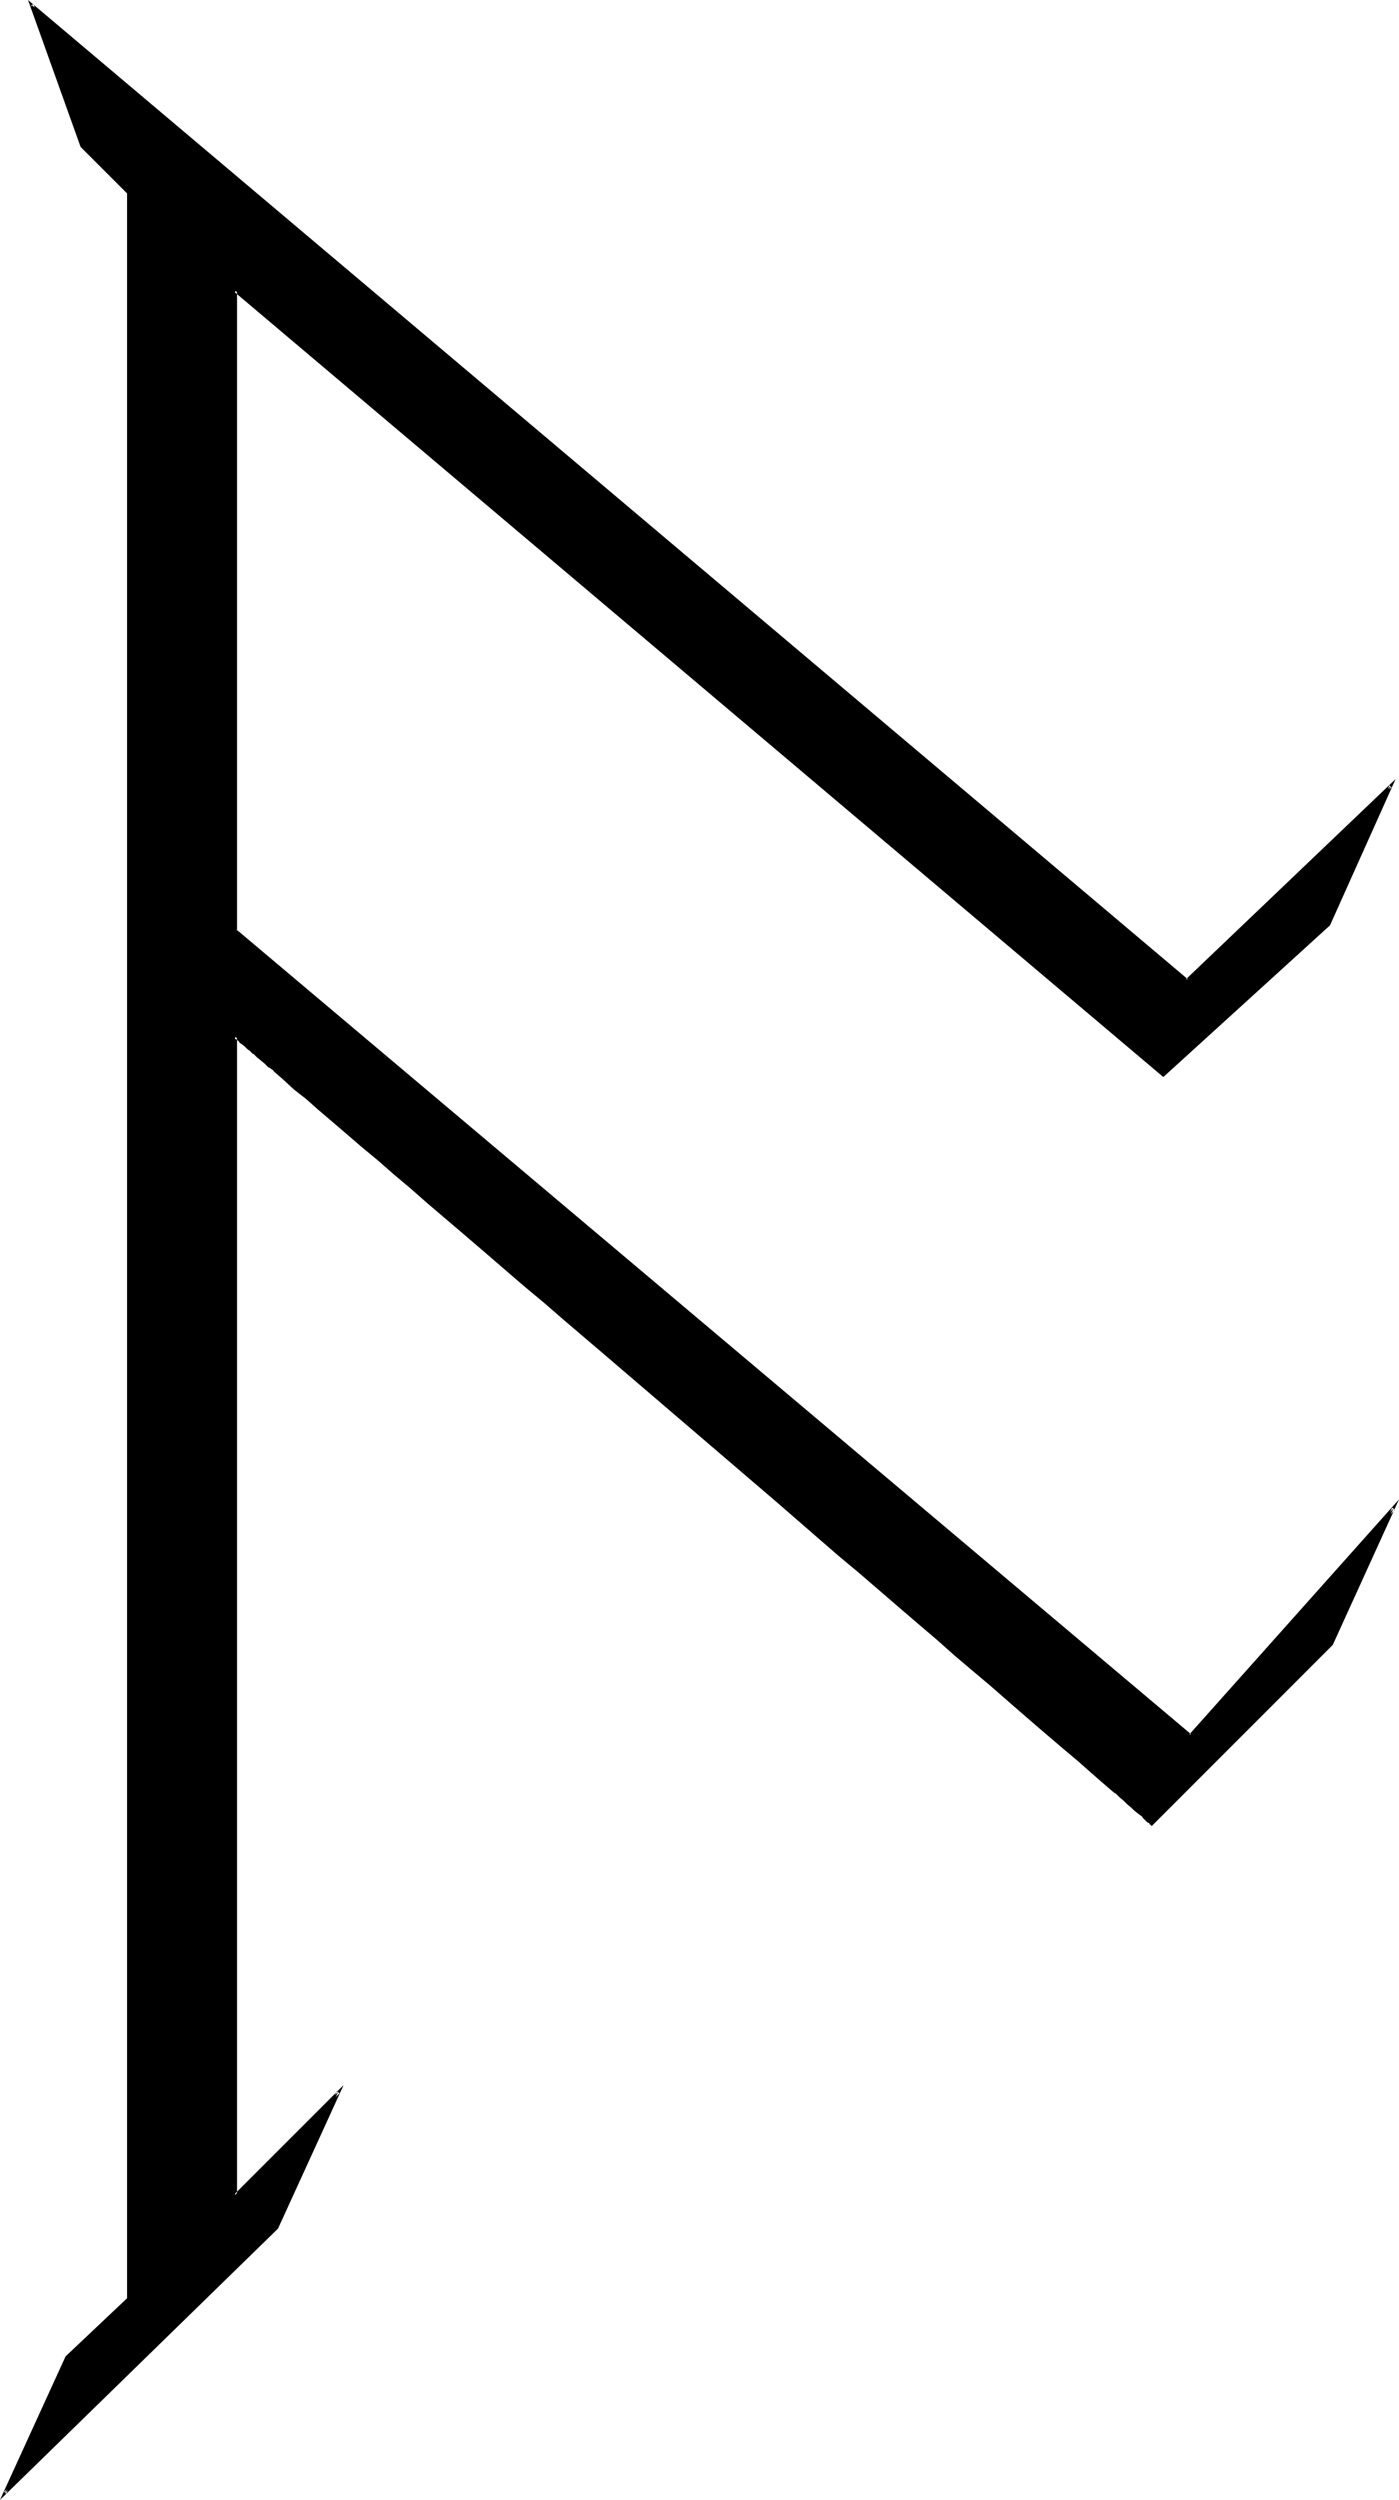 <?xml version="1.0" encoding="UTF-8" standalone="no"?>
<svg
   version="1.0"
   width="87.571mm"
   height="156.395mm"
   id="svg2"
   sodipodi:docname="D.wmf"
   xmlns:inkscape="http://www.inkscape.org/namespaces/inkscape"
   xmlns:sodipodi="http://sodipodi.sourceforge.net/DTD/sodipodi-0.dtd"
   xmlns="http://www.w3.org/2000/svg"
   xmlns:svg="http://www.w3.org/2000/svg">
  <sodipodi:namedview
     id="namedview2"
     pagecolor="#ffffff"
     bordercolor="#000000"
     borderopacity="0.25"
     inkscape:showpageshadow="2"
     inkscape:pageopacity="0.0"
     inkscape:pagecheckerboard="0"
     inkscape:deskcolor="#d1d1d1"
     inkscape:document-units="mm" />
  <defs
     id="defs1">
    <pattern
       id="WMFhbasepattern"
       patternUnits="userSpaceOnUse"
       width="6"
       height="6"
       x="0"
       y="0" />
  </defs>
  <path
     style="fill:#000000;fill-opacity:1;fill-rule:evenodd;stroke:none"
     d="m 314.979,388.627 -42.504,42.66 v 0 l -0.323,-0.323 -0.323,-0.323 -0.323,-0.323 -0.97,-0.808 -0.646,-0.485 -0.646,-0.646 -0.646,-0.646 -0.808,-0.646 -0.808,-0.808 -0.97,-0.808 -0.808,-0.808 -1.131,-0.808 -1.131,-0.97 -2.263,-2.101 -2.586,-2.262 -2.909,-2.424 -2.909,-2.585 -3.232,-2.747 -3.394,-2.909 -3.555,-3.07 -3.717,-3.232 -3.879,-3.232 -4.04,-3.555 -4.202,-3.555 -4.363,-3.717 -4.363,-3.878 -4.687,-3.878 -4.525,-3.878 -4.687,-4.201 -4.848,-4.04 -4.848,-4.201 -9.858,-8.403 -10.181,-8.726 -10.02,-8.726 -10.181,-8.564 -10.02,-8.564 -9.858,-8.564 -5.01,-4.201 -4.687,-4.04 -4.687,-4.04 -4.687,-3.878 -4.525,-3.878 -4.363,-3.878 -4.363,-3.717 -4.202,-3.393 -4.04,-3.555 -3.717,-3.232 -3.879,-3.232 -3.394,-3.07 -3.394,-2.909 -3.232,-2.747 -3.071,-2.585 -2.747,-2.262 -2.586,-2.262 -2.263,-1.939 -1.131,-0.97 -0.97,-0.808 -1.939,-1.616 -0.808,-0.646 -0.646,-0.646 -0.808,-0.646 -0.646,-0.485 -0.485,-0.485 -0.485,-0.485 -0.485,-0.323 -0.323,-0.323 -0.162,-0.162 -0.323,-0.162 v -0.162 h -0.162 V 519.031 L 79.997,494.63 65.452,526.787 1.131,589.484 15.838,557.489 30.544,543.431 V 45.73 L 19.393,34.58 7.434,1.131 280.879,231.883 329.039,185.83 314.333,218.633 275.223,254.183 55.594,68.676 V 220.087 L 281.526,410.28 329.686,356.632 Z"
     id="path1" />
  <path
     style="fill:#000000;fill-opacity:1;fill-rule:evenodd;stroke:none"
     d="m 314.656,388.465 h 0.162 l -42.504,42.498 h 0.485 l -0.323,-0.323 h -0.162 l -0.323,-0.323 h 0.162 l -0.323,-0.323 -0.97,-0.808 h -0.162 l -0.485,-0.485 v 0 l -0.646,-0.646 -0.646,-0.646 -0.808,-0.646 -0.808,-0.646 -0.97,-0.808 -0.97,-0.97 v 0 l -1.131,-0.808 h 0.162 l -1.131,-0.97 -2.424,-1.939 -2.586,-2.262 -2.747,-2.424 -3.071,-2.585 -3.071,-2.747 -3.394,-2.909 -3.555,-3.232 -3.879,-3.232 -3.879,-3.232 -4.04,-3.555 -4.04,-3.555 -4.363,-3.717 -4.525,-3.717 -4.525,-3.878 -4.525,-4.04 -4.687,-4.04 -4.848,-4.04 -4.848,-4.363 -10.02,-8.403 -40.403,-34.581 -9.858,-8.403 -4.848,-4.201 -4.848,-4.201 -4.687,-4.04 -4.525,-3.878 -4.525,-3.878 -4.525,-3.717 -4.202,-3.717 -4.202,-3.555 -4.04,-3.555 -3.879,-3.232 -3.717,-3.232 -3.555,-3.07 -3.394,-2.747 -3.232,-2.747 -2.909,-2.585 -2.747,-2.424 -2.586,-2.101 -2.263,-2.101 h -0.162 l -1.131,-0.97 h 0.162 l -1.131,-0.808 -1.778,-1.616 v 0 l -0.97,-0.646 h 0.162 l -0.808,-0.646 -0.646,-0.646 v 0 l -0.646,-0.485 v 0 l -0.485,-0.485 -0.485,-0.485 -0.485,-0.323 v 0 l -0.323,-0.323 -0.323,-0.162 v 0 l -0.162,-0.162 v 0 l -0.808,-0.808 v 275.836 l 25.05,-25.047 -0.646,-0.485 -14.545,32.157 v -0.162 L 0.97,589.161 1.454,589.646 16.161,557.651 v 0 L 30.868,543.593 V 45.569 L 19.716,34.257 v 0.162 L 7.919,0.97 7.272,1.293 280.879,232.368 l 48.322,-46.215 -0.485,-0.485 -14.707,32.803 v -0.162 l -38.948,35.55 h 0.485 L 55.271,67.868 V 220.249 l 226.417,190.516 48.322,-53.81 -0.646,-0.485 -14.707,31.995 0.646,0.485 15.676,-34.419 -49.614,55.587 h 0.485 L 55.917,219.764 56.079,220.087 V 68.676 l -0.646,0.323 219.79,185.668 39.433,-35.873 15.515,-34.581 -49.614,47.346 h 0.485 L 6.626,0 19.07,34.742 30.221,45.892 30.06,45.73 V 543.431 l 0.162,-0.162 L 15.515,557.166 0,591.1 65.776,526.949 81.29,493.014 l -25.858,25.855 0.646,0.162 V 245.134 l -0.646,0.162 0.162,0.162 v 0.162 l 0.162,0.162 v -0.162 l 0.323,0.323 0.323,0.162 v 0 l 0.323,0.485 0.485,0.323 0.646,0.485 v 0 l 0.646,0.646 v 0 l 0.646,0.485 0.646,0.646 h 0.162 l 0.808,0.808 v 0 l 1.778,1.454 0.97,0.97 h 0.162 l 1.131,0.808 h -0.162 l 2.424,2.101 2.424,2.262 2.909,2.262 2.909,2.585 3.232,2.747 3.394,2.909 3.555,3.07 3.717,3.07 3.879,3.393 4.04,3.393 4.04,3.555 4.363,3.717 4.363,3.717 4.525,3.878 4.687,4.04 4.687,4.04 4.848,4.04 4.848,4.201 9.858,8.403 40.403,34.581 9.858,8.564 4.848,4.201 4.848,4.04 4.687,4.04 4.687,4.04 4.525,3.878 4.363,3.717 4.363,3.878 4.202,3.555 4.04,3.393 3.879,3.393 3.717,3.232 3.555,3.07 3.394,2.909 3.232,2.747 3.071,2.585 2.747,2.424 2.586,2.262 2.424,2.101 0.97,0.808 h 0.162 l 0.97,0.97 v 0 l 0.97,0.808 0.808,0.808 0.97,0.808 0.646,0.646 0.808,0.646 0.646,0.485 v 0 l 0.646,0.485 h -0.162 l 0.97,0.97 0.323,0.323 h 0.162 l 0.323,0.162 h -0.162 l 0.646,0.646 42.827,-42.822 z"
     id="path2" />
</svg>
